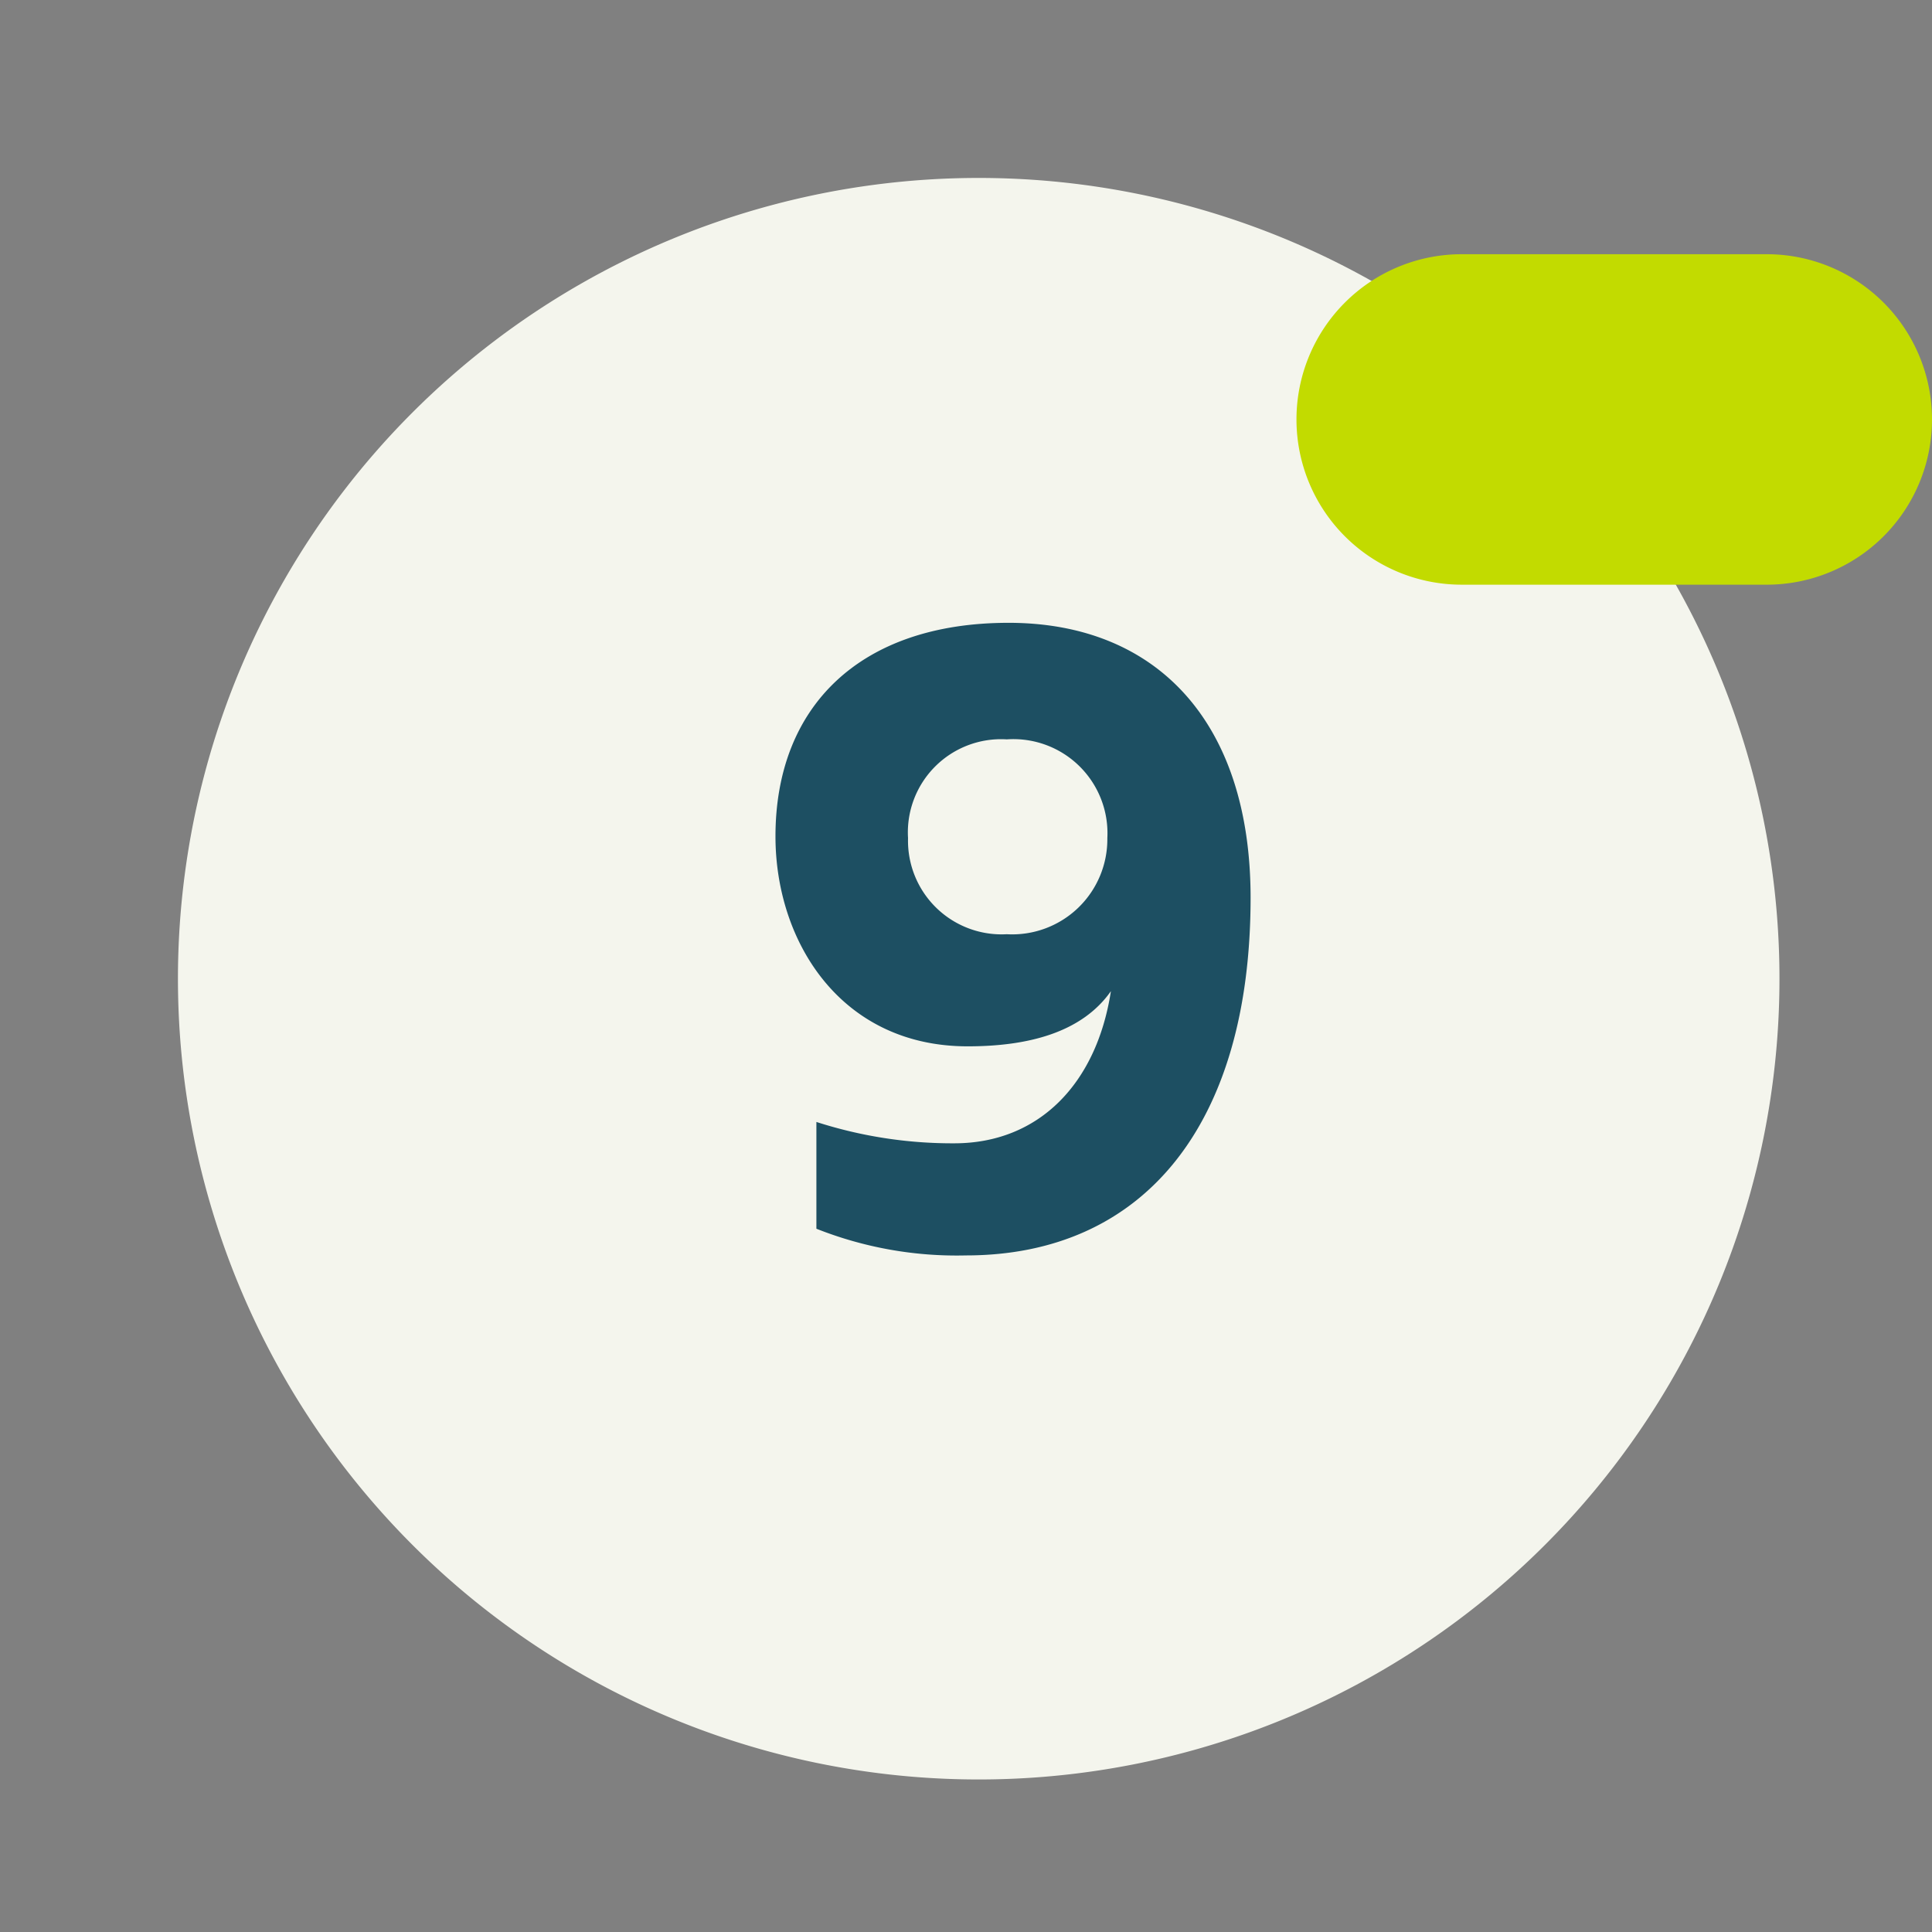 <?xml version="1.0"?>
<svg xmlns="http://www.w3.org/2000/svg" xmlns:xlink="http://www.w3.org/1999/xlink" width="76" height="76" viewBox="0 0 76 76">
  <rect x="0" y="0" width="76" height="76" fill="#808080" stroke="none"/>
  <defs>
    <clipPath id="clip-_09">
      <rect width="76" height="76"/>
    </clipPath>
  </defs>
  <g id="_09" data-name="09" clip-path="url(#clip-_09)">
    <path id="Trac&#xE9;_7179" data-name="Trac&#xE9; 7179" d="M31.5,0A31.5,31.5,0,1,1,0,31.5,31.5,31.5,0,0,1,31.5,0Z" transform="translate(7 7)" fill="#f4f5ed"/>
    <path id="Trac&#xE9;_7180" data-name="Trac&#xE9; 7180" d="M8.54-4.025a17.431,17.431,0,0,1-5.425-.84v4.2A14.961,14.961,0,0,0,8.995.385c7,0,11.2-5.145,11.2-14.07,0-6.93-3.71-10.815-9.52-10.815-5.845,0-9.17,3.29-9.17,8.4,0,4.165,2.59,8.26,7.56,8.26,2.345,0,4.48-.525,5.635-2.17C14.14-6.37,11.865-4.025,8.54-4.025Zm2.065-15.89A3.7,3.7,0,0,1,14.56-16.03a3.742,3.742,0,0,1-3.955,3.78A3.682,3.682,0,0,1,6.72-16.03,3.666,3.666,0,0,1,10.605-19.915Z" transform="translate(29 49)" fill="#1d4f62"/>
    <path id="Trac&#xE9;_7181" data-name="Trac&#xE9; 7181" d="M6.5,0h12a6.5,6.5,0,0,1,0,13H6.5a6.5,6.5,0,0,1,0-13Z" transform="translate(51 10)" fill="#c2db00" style="mix-blend-mode: multiply;isolation: isolate"/>
  </g>
</svg>
